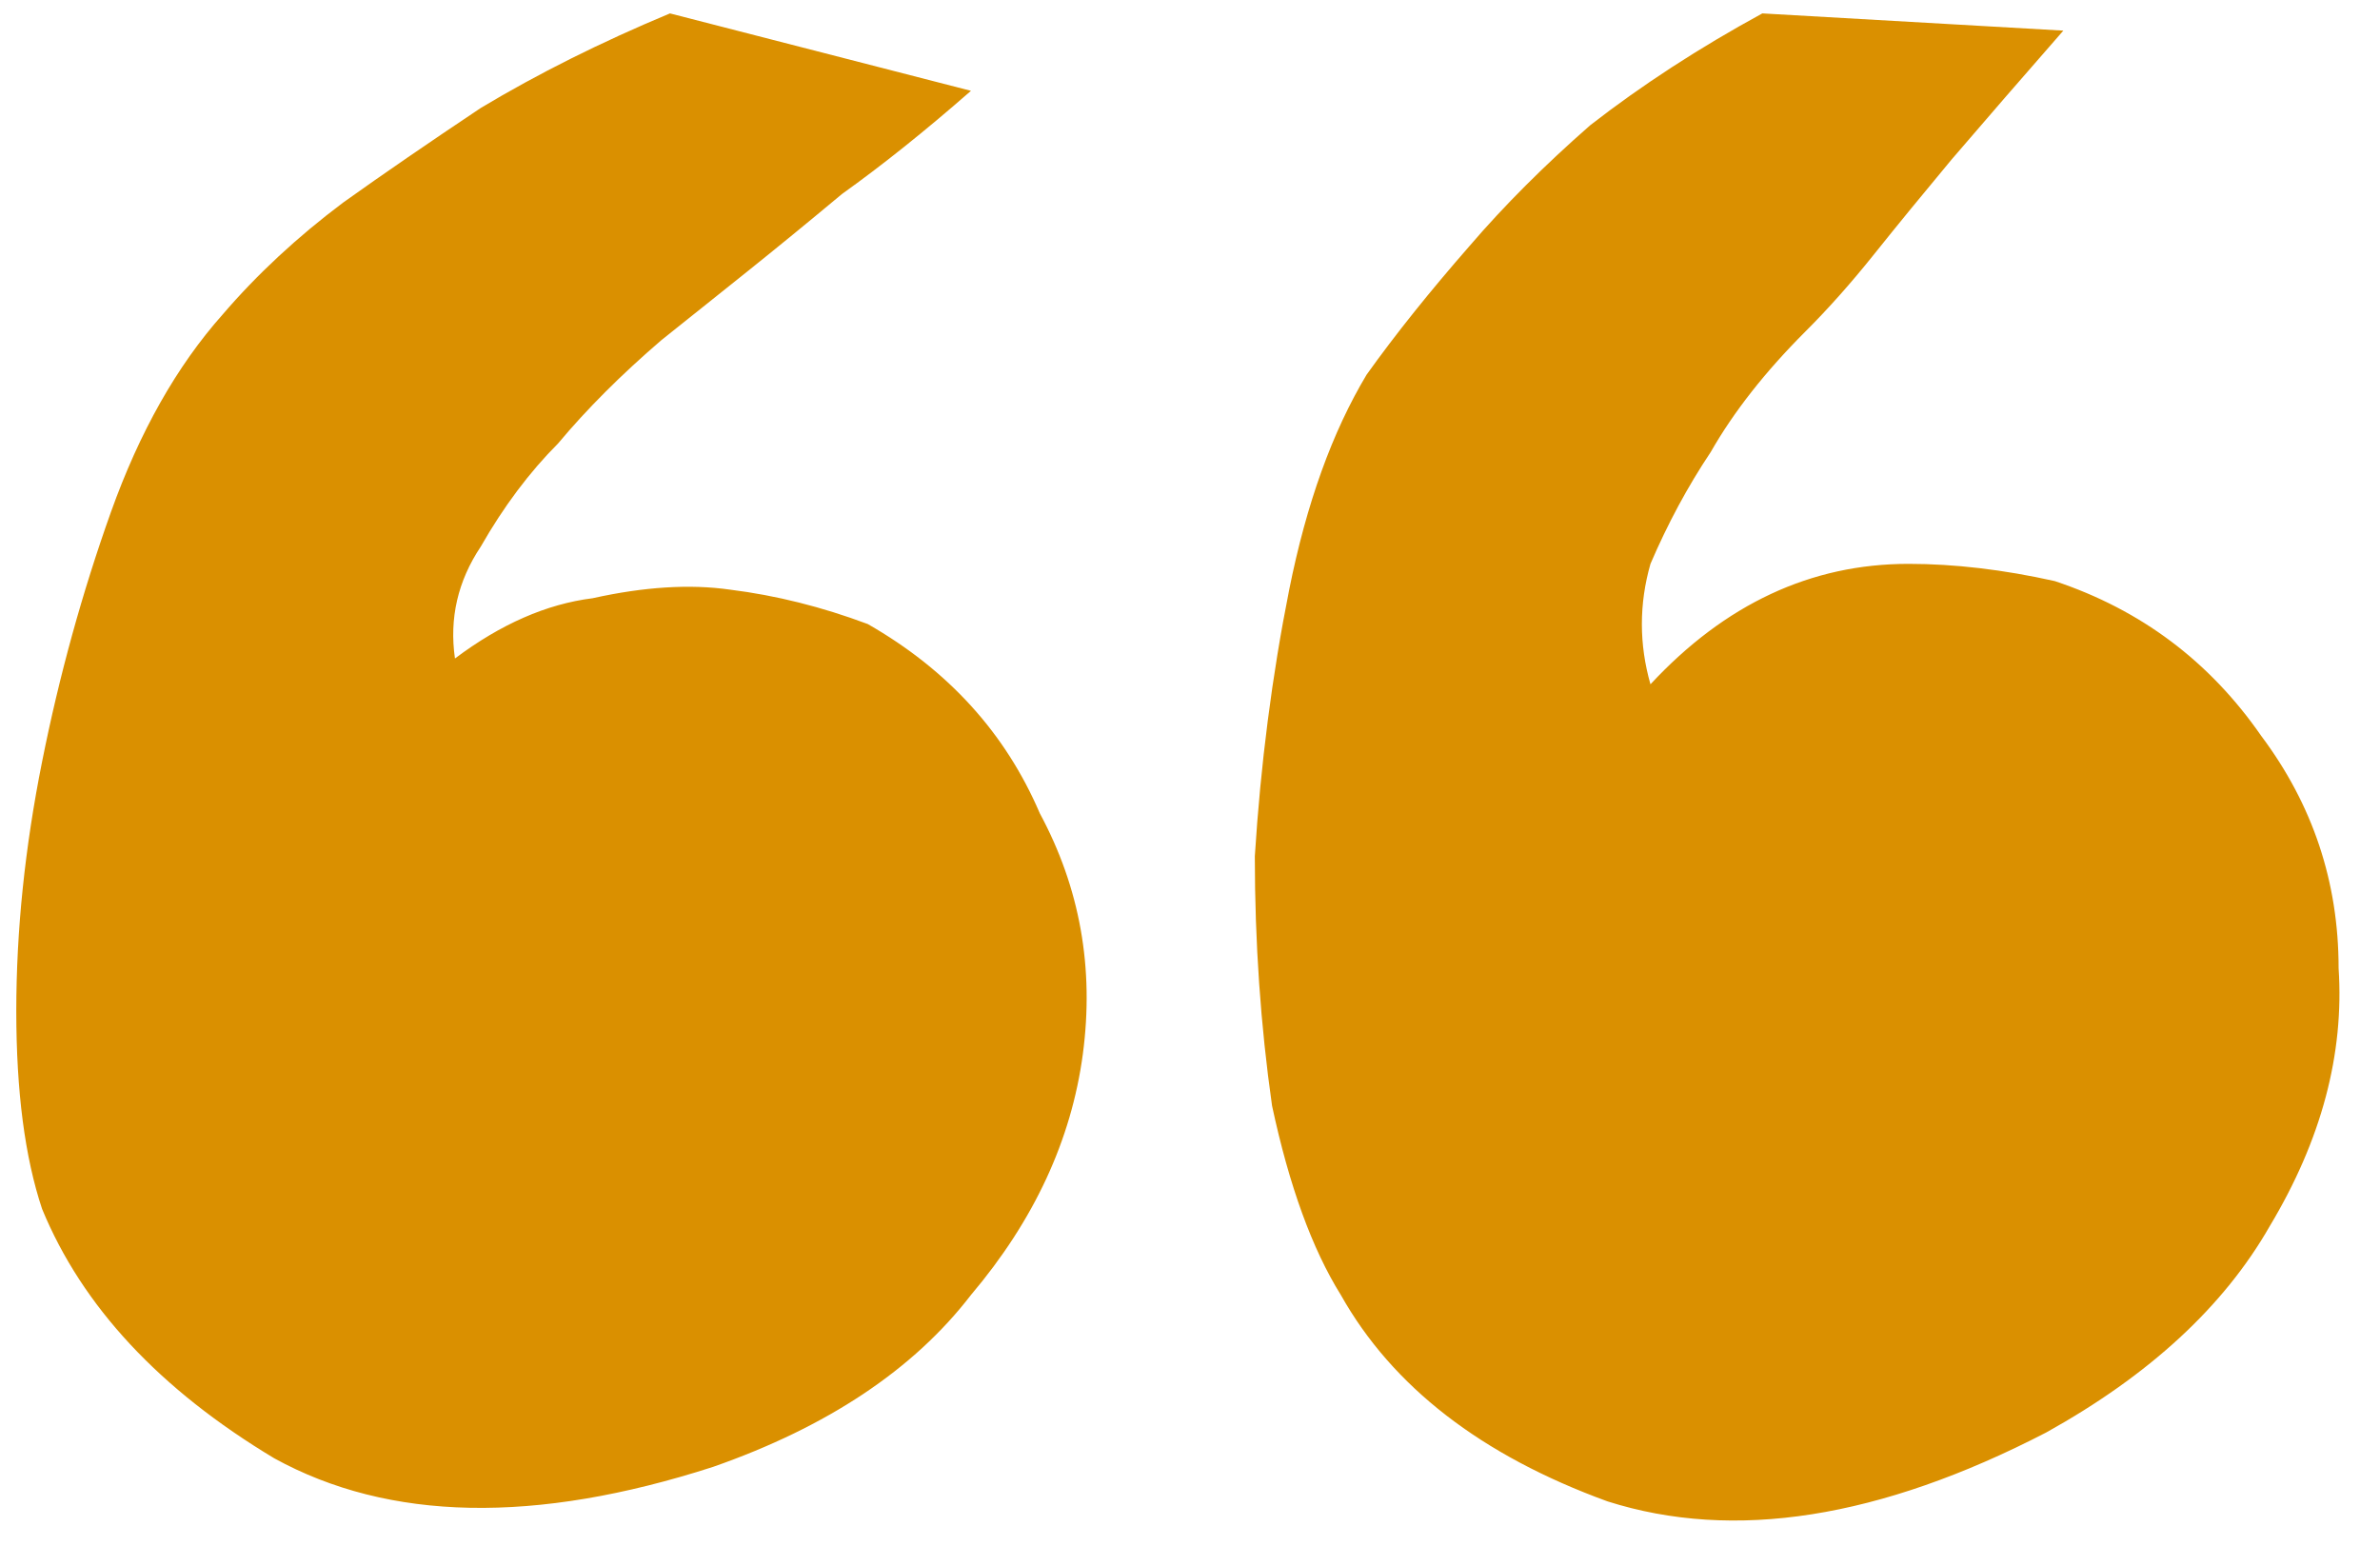 <svg width="38" height="25" viewBox="0 0 38 25" fill="none" xmlns="http://www.w3.org/2000/svg">
<g clip-path="url(#clip0_499_2100)">
<path d="M32.807 9.278C34.18 9.735 35.279 10.559 36.103 11.749C36.927 12.848 37.339 14.084 37.339 15.457C37.43 16.831 37.064 18.204 36.24 19.577C35.508 20.859 34.317 21.958 32.669 22.873C30.014 24.247 27.68 24.613 25.666 23.972C23.651 23.239 22.232 22.141 21.408 20.676C20.951 19.943 20.584 18.936 20.31 17.655C20.127 16.373 20.035 15.045 20.035 13.672C20.127 12.207 20.31 10.788 20.584 9.415C20.859 8.042 21.271 6.897 21.82 5.982C22.278 5.341 22.828 4.654 23.468 3.922C24.018 3.281 24.659 2.64 25.391 1.999C26.215 1.358 27.131 0.763 28.138 0.214L32.944 0.489C32.303 1.221 31.708 1.908 31.159 2.548C30.701 3.098 30.289 3.601 29.923 4.059C29.557 4.517 29.191 4.929 28.824 5.295C28.183 5.936 27.68 6.577 27.314 7.218C26.947 7.767 26.627 8.362 26.352 9.003C26.169 9.644 26.169 10.285 26.352 10.926C27.543 9.644 28.916 9.003 30.472 9.003C31.205 9.003 31.983 9.094 32.807 9.278ZM13.855 9.964C15.137 10.697 16.053 11.704 16.602 12.986C17.243 14.176 17.472 15.457 17.289 16.831C17.105 18.204 16.51 19.486 15.503 20.676C14.588 21.866 13.214 22.782 11.383 23.422C8.545 24.338 6.211 24.292 4.38 23.285C2.549 22.186 1.313 20.859 0.672 19.303C0.397 18.479 0.26 17.426 0.26 16.144C0.26 14.862 0.397 13.535 0.672 12.162C0.946 10.788 1.313 9.461 1.77 8.179C2.228 6.897 2.823 5.844 3.556 5.02C4.105 4.38 4.746 3.784 5.478 3.235C6.119 2.777 6.852 2.274 7.676 1.724C8.591 1.175 9.598 0.672 10.697 0.214L15.503 1.45C14.771 2.091 14.084 2.64 13.443 3.098C12.894 3.556 12.39 3.968 11.933 4.334C11.475 4.7 11.017 5.066 10.559 5.432C9.919 5.982 9.369 6.531 8.911 7.08C8.454 7.538 8.042 8.087 7.676 8.728C7.309 9.278 7.172 9.873 7.264 10.514C7.996 9.964 8.728 9.644 9.461 9.552C10.285 9.369 11.017 9.323 11.658 9.415C12.39 9.506 13.123 9.69 13.855 9.964Z" fill="#DA9000"/>
</g>
<defs>
<clipPath id="clip0_499_2100">
<rect width="37.5" height="25" fill="white" transform="translate(0.25)"/>
</clipPath>
</defs>
</svg>
